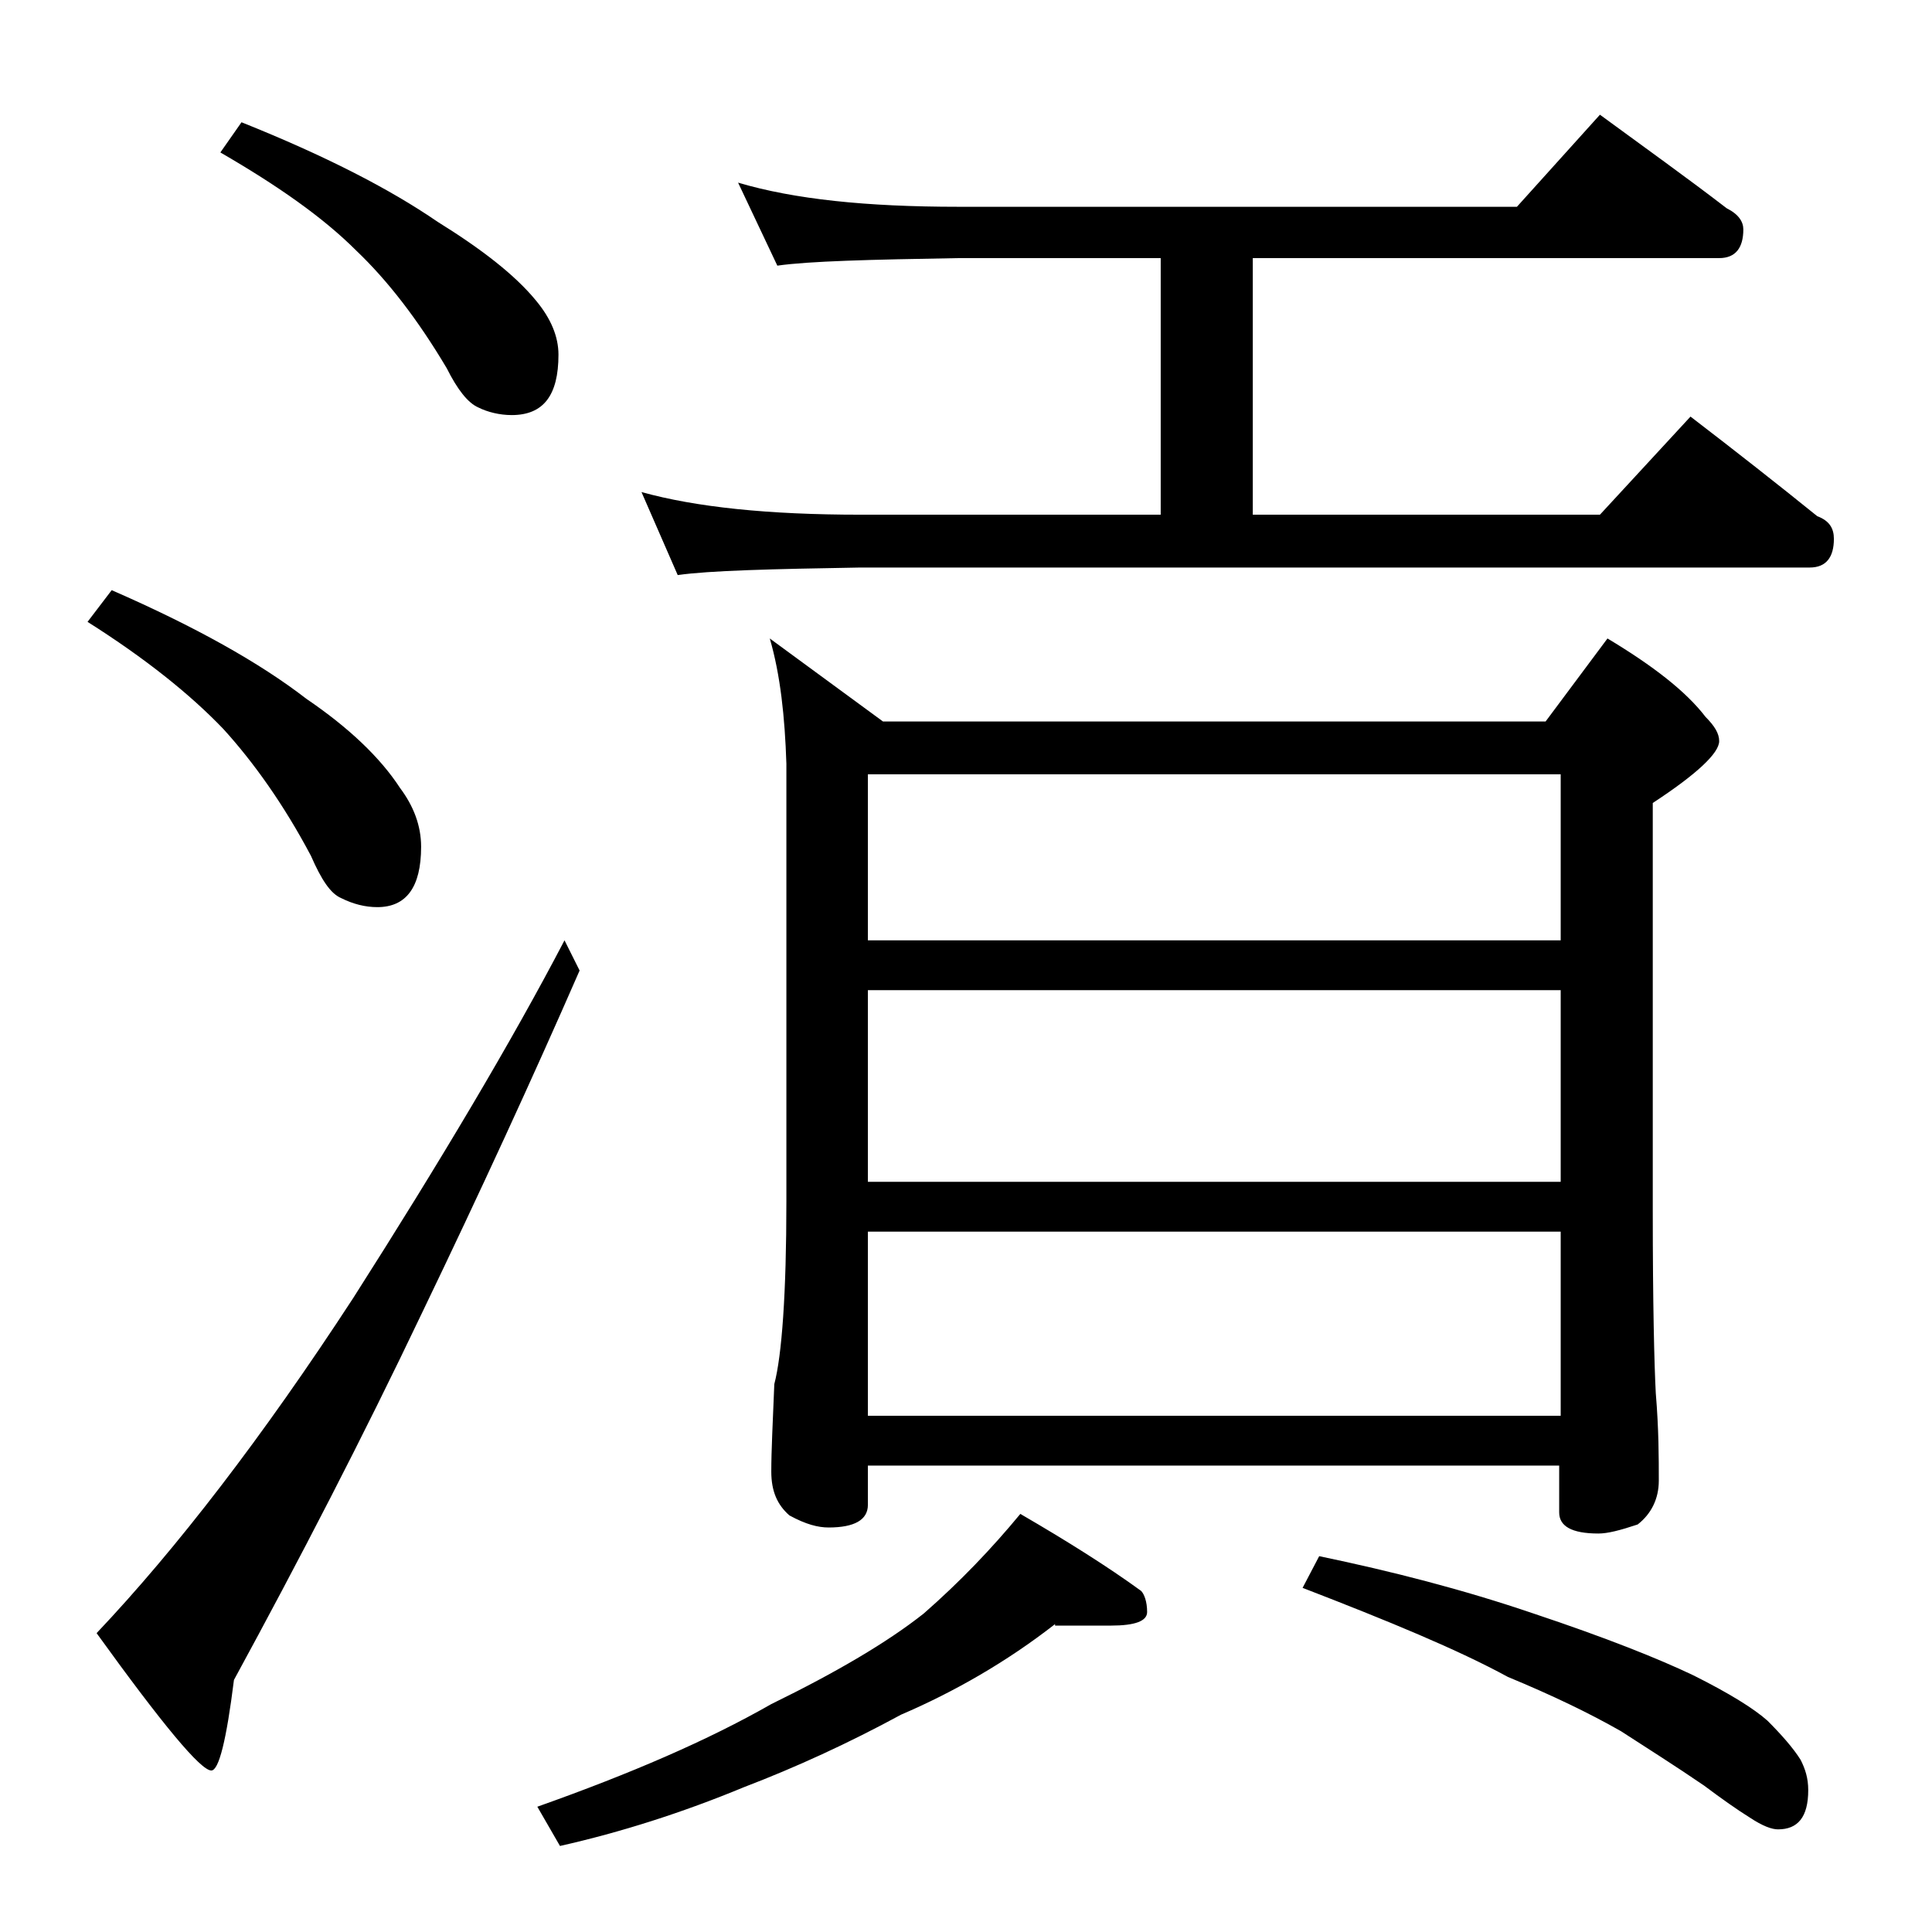 <?xml version="1.0" encoding="utf-8"?>
<!-- Generator: Adobe Illustrator 18.0.0, SVG Export Plug-In . SVG Version: 6.00 Build 0)  -->
<!DOCTYPE svg PUBLIC "-//W3C//DTD SVG 1.1//EN" "http://www.w3.org/Graphics/SVG/1.1/DTD/svg11.dtd">
<svg version="1.1" id="Layer_1" xmlns="http://www.w3.org/2000/svg" xmlns:xlink="http://www.w3.org/1999/xlink" x="0px" y="0px"
	 viewBox="0 0 128 128" enable-background="new 0 0 128 128" xml:space="preserve">
<path d="M7.4,39.1c5.5,2.4,9.8,4.8,12.9,7.2c2.8,1.9,4.9,3.9,6.2,5.9c0.9,1.2,1.4,2.5,1.4,3.9c0,2.7-1,4-2.9,4
	c-0.8,0-1.6-0.2-2.4-0.6c-0.7-0.3-1.3-1.2-2-2.8c-1.8-3.4-3.8-6.2-5.8-8.4c-2.2-2.3-5.2-4.7-9-7.1L7.4,39.1z M37.4,62.3l1,2
	C35.3,71.4,31.8,79,28,86.9c-4,8.4-8.2,16.5-12.5,24.4c-0.5,4-1,6-1.5,6c-0.7,0-3.2-3-7.6-9.1c5.3-5.6,11-13,17-22.2
	C29.2,76.9,33.9,69,37.4,62.3z M16,8.1c5.5,2.2,9.8,4.4,13,6.6c2.9,1.8,5.1,3.5,6.5,5.2c1,1.2,1.5,2.4,1.5,3.6c0,2.7-1,4-3.1,4
	c-0.8,0-1.6-0.2-2.2-0.5c-0.7-0.3-1.4-1.2-2.1-2.6c-1.9-3.2-3.9-5.8-6-7.8c-2.2-2.2-5.2-4.3-9-6.5L16,8.1z M69.9,107.6
	c-3.2,2.5-6.7,4.5-10.2,6c-3.5,1.9-7,3.5-10.4,4.8c-4.1,1.7-8.2,3-12.2,3.9l-1.5-2.6c6.2-2.2,11.3-4.4,15.5-6.8
	c4.3-2.1,7.7-4.1,10.1-6c2.4-2.1,4.5-4.3,6.4-6.6c3.1,1.8,5.8,3.5,8,5.1c0.2,0.2,0.4,0.7,0.4,1.4c0,0.6-0.8,0.9-2.4,0.9H69.9z
	 M48.9,12.1c3.7,1.1,8.5,1.6,14.6,1.6h37l5.5-6.1c3,2.2,5.8,4.2,8.4,6.2c0.8,0.4,1.1,0.9,1.1,1.4c0,1.2-0.5,1.9-1.6,1.9H83v17h23
	l6-6.5c3,2.3,5.8,4.5,8.4,6.6c0.8,0.3,1.1,0.8,1.1,1.5c0,1.2-0.5,1.9-1.6,1.9H57c-5.9,0.1-10,0.2-12.1,0.5l-2.4-5.5
	c3.6,1,8.4,1.5,14.5,1.5h19.9v-17H63.5c-5.9,0.1-9.9,0.2-12,0.5L48.9,12.1z M51,42.3l7.5,5.5h43.9l4.1-5.5c3,1.8,5.2,3.5,6.5,5.2
	c0.6,0.6,0.9,1.1,0.9,1.6c0,0.8-1.5,2.2-4.4,4.1v27c0,6.2,0.1,10.2,0.2,12.1c0.2,2.4,0.2,4.3,0.2,5.8c0,1.2-0.5,2.2-1.4,2.9
	c-1.2,0.4-2,0.6-2.6,0.6c-1.8,0-2.6-0.5-2.6-1.4v-3.1H57.5v2.6c0,1-0.9,1.5-2.6,1.5c-0.7,0-1.5-0.2-2.6-0.8
	c-0.8-0.7-1.2-1.6-1.2-2.9c0-1.4,0.1-3.3,0.2-5.8c0.5-1.9,0.8-6,0.8-12.1V50.6C52,47.5,51.7,44.7,51,42.3z M57.5,62.3h45.9v-11H57.5
	V62.3z M57.5,78.3h45.9V65.6H57.5V78.3z M57.5,93.8h45.9V81.6H57.5V93.8z M87.4,103.1c4.8,1,9.5,2.2,14.2,3.8
	c4.8,1.6,8.3,3,10.6,4.1c2.4,1.2,4,2.2,4.9,3c0.9,0.9,1.7,1.8,2.2,2.6c0.3,0.6,0.5,1.2,0.5,2c0,1.8-0.7,2.6-2,2.6
	c-0.4,0-1-0.2-1.9-0.8c-0.8-0.5-1.8-1.2-3-2.1c-1.9-1.3-3.8-2.5-5.5-3.6c-2.1-1.2-4.6-2.4-7.5-3.6c-3.3-1.8-7.9-3.7-13.6-5.9
	L87.4,103.1z"/>
</svg>

